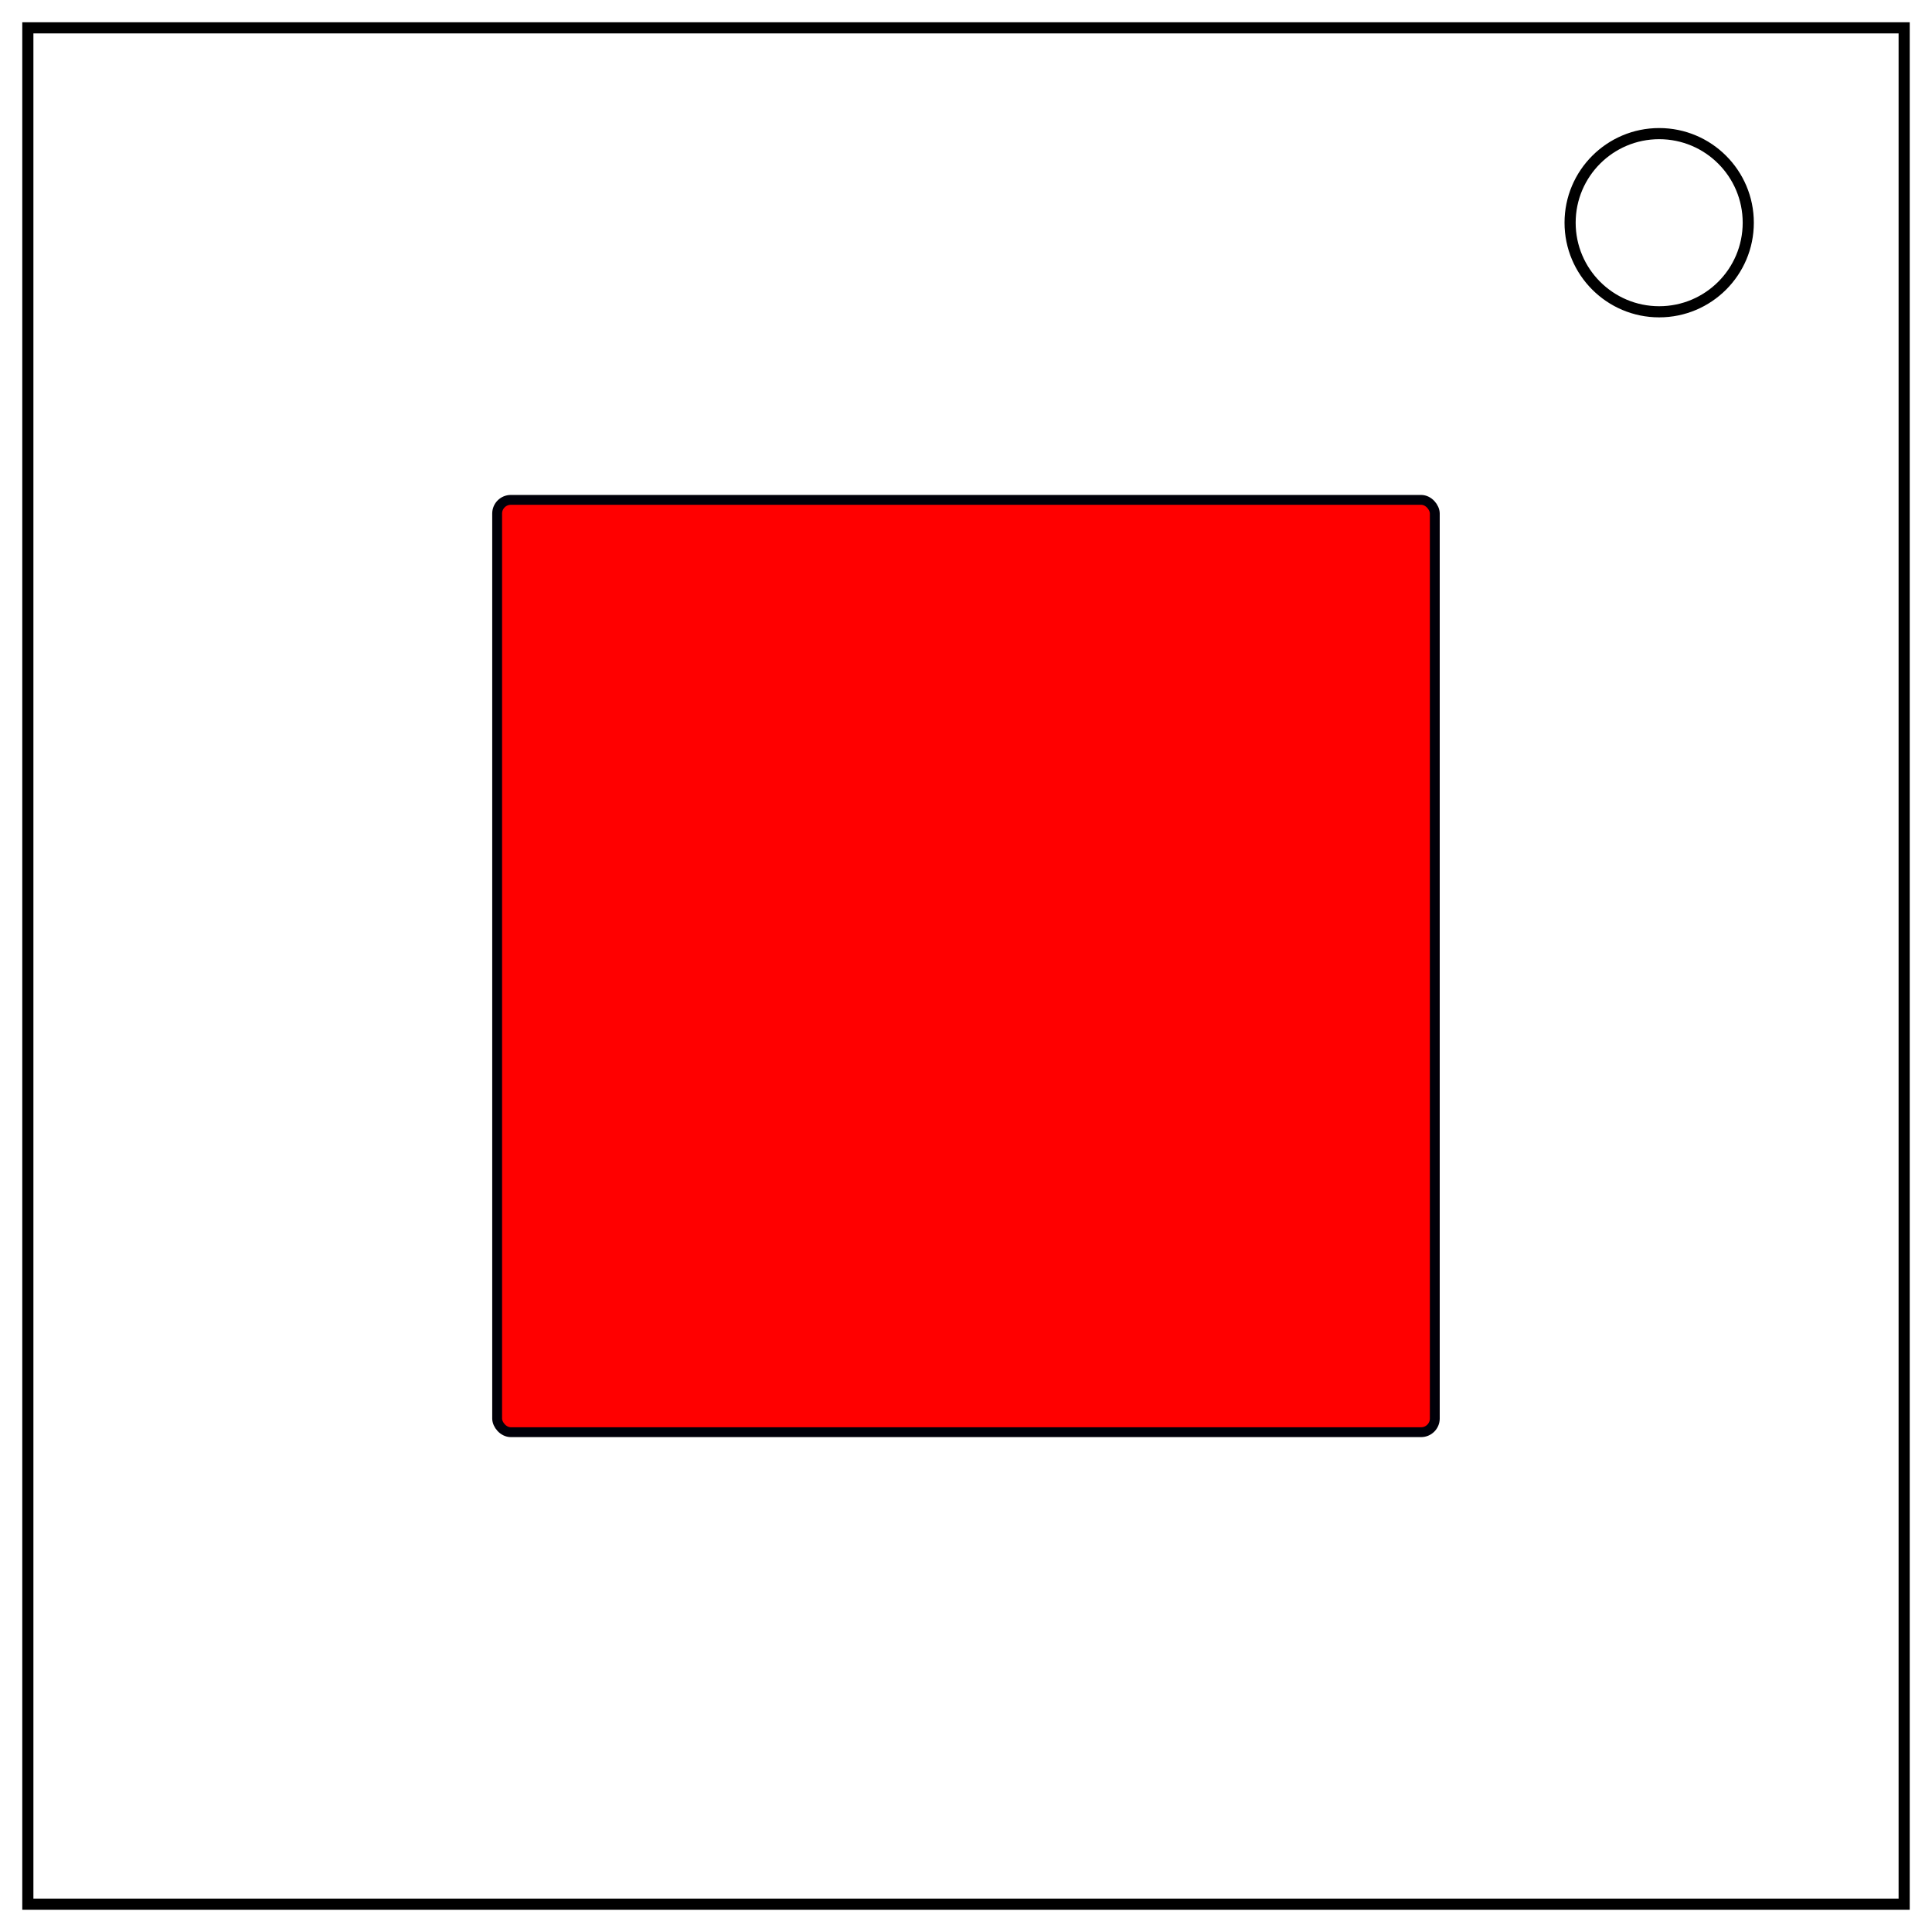 <svg xmlns="http://www.w3.org/2000/svg" fill="none" stroke="#000" stroke-width="2" viewBox="0 0 347 347"><path d="M5 5h337v337H5z"/><circle cx="298" cy="40" r="16"/><rect width="168.41" height="167.45" x="89.29" y="89.78" fill="red" stroke="#000009" stroke-linecap="round" stroke-linejoin="round" stroke-width="1.77" ry="2.46"/></svg>